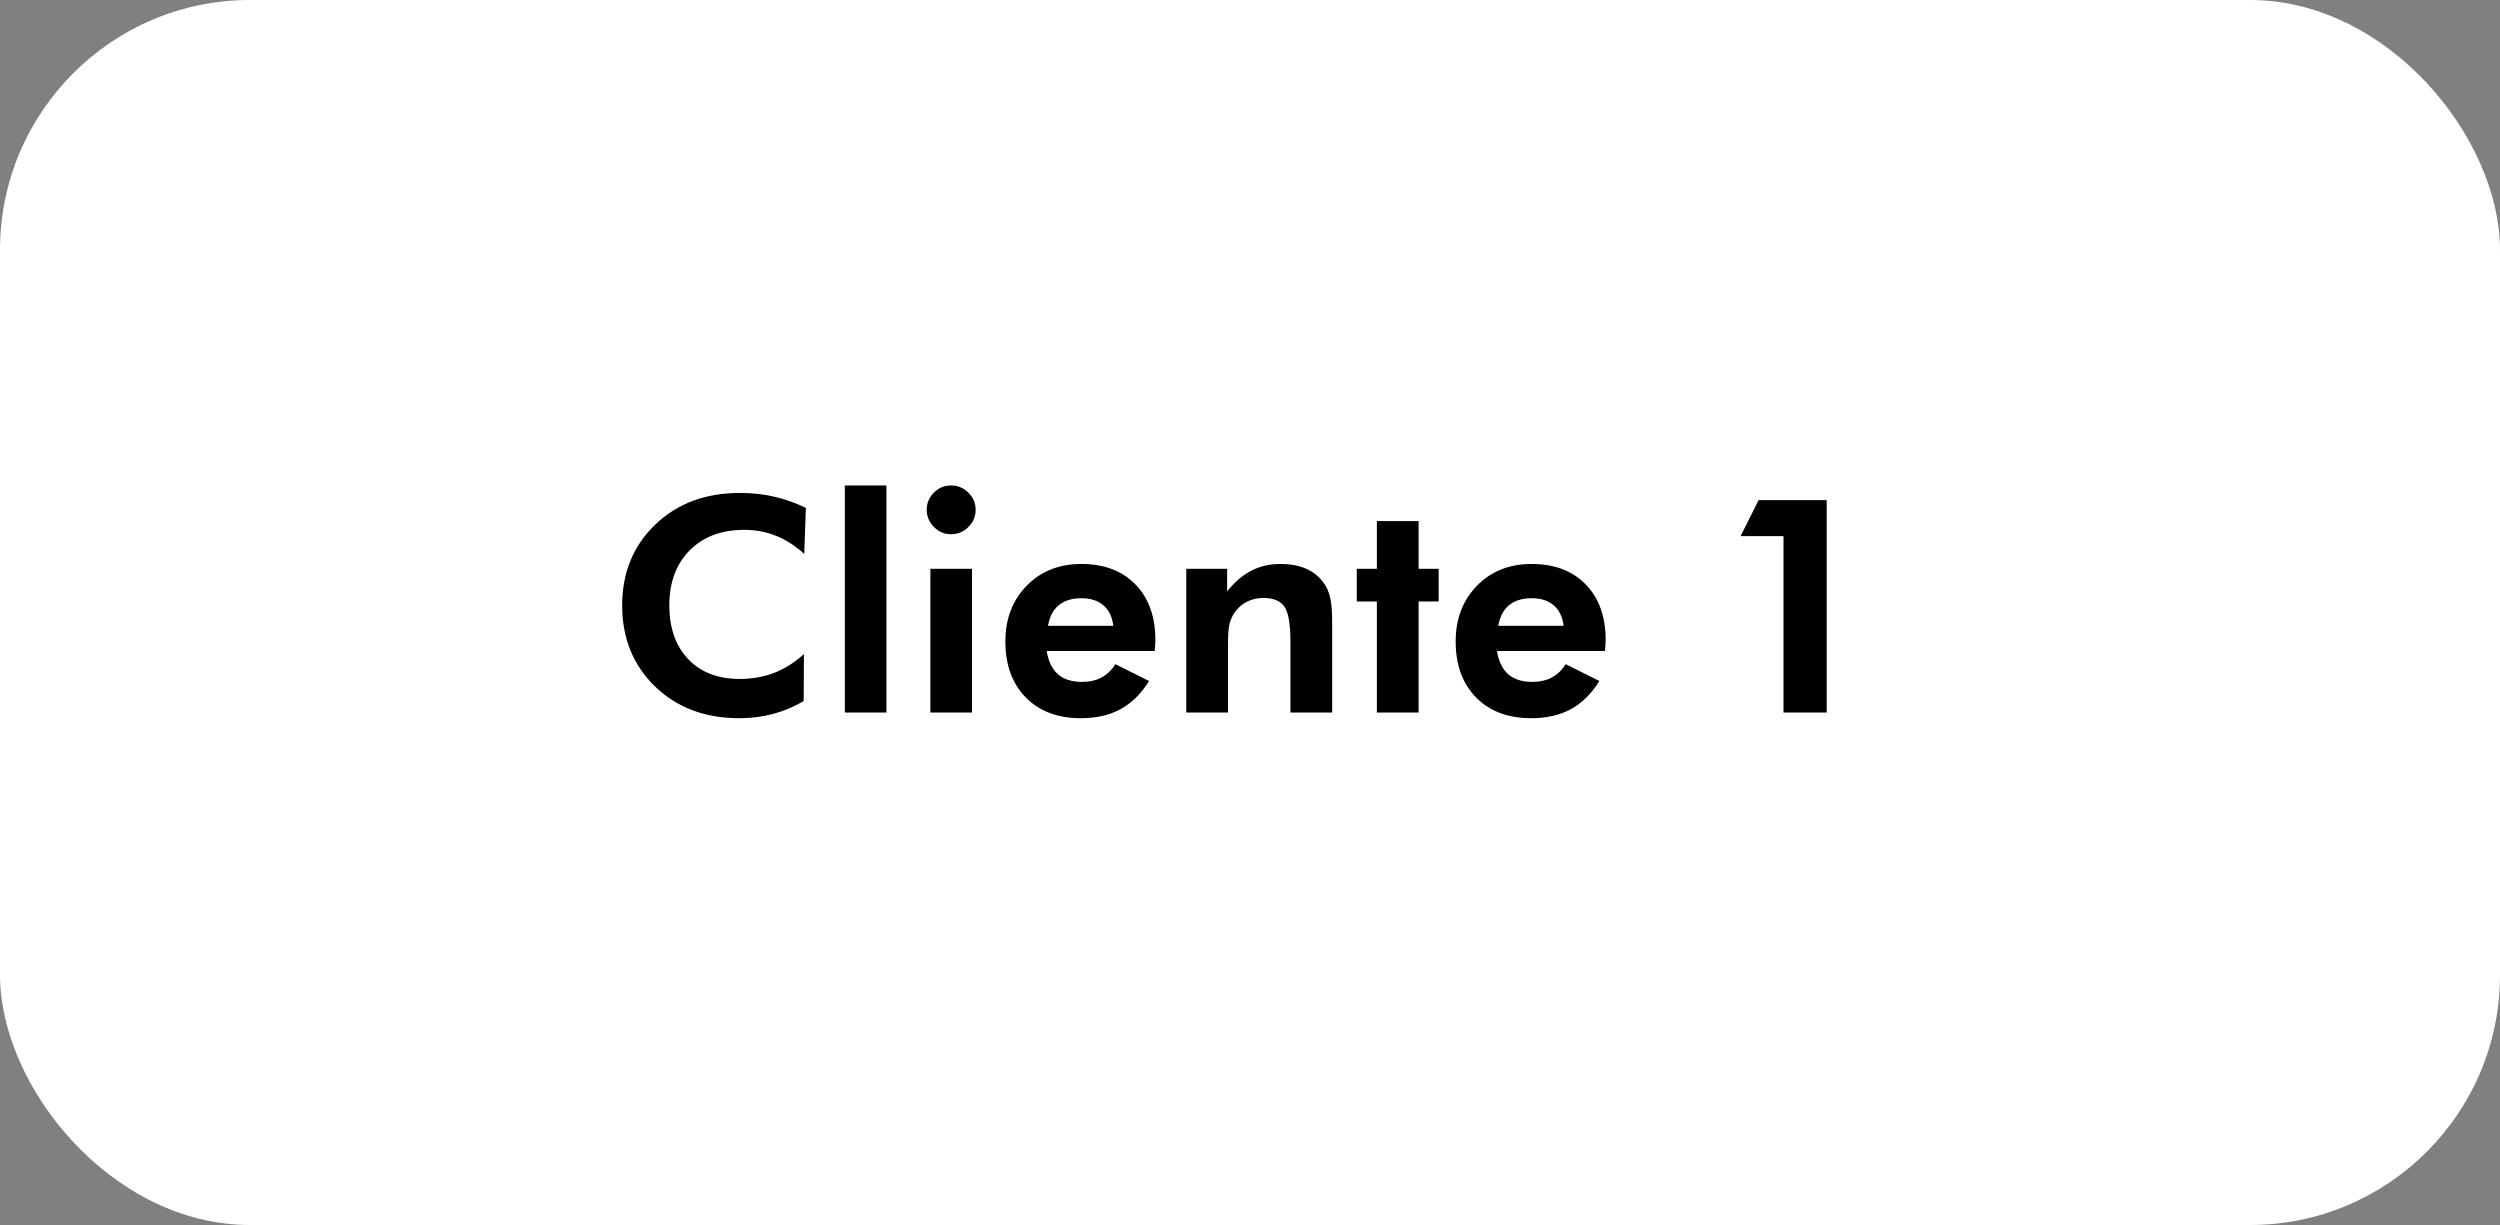 <svg xmlns="http://www.w3.org/2000/svg" width="200" height="98" viewBox="0 0 200 98" fill="none"><rect x="0" y="0" width="200" height="98" fill="#808080" stroke="none"/><rect width="200" height="98" rx="20" fill="white"></rect><path d="M64.34 44.309C63.598 43.645 62.836 43.16 62.055 42.855C61.273 42.543 60.438 42.387 59.547 42.387C57.719 42.387 56.262 42.934 55.176 44.027C54.09 45.121 53.547 46.59 53.547 48.434C53.547 50.238 54.051 51.672 55.059 52.734C56.066 53.789 57.441 54.316 59.184 54.316C60.176 54.316 61.098 54.152 61.949 53.824C62.801 53.488 63.59 52.988 64.316 52.324L64.293 56.086C63.512 56.547 62.691 56.891 61.832 57.117C60.98 57.344 60.082 57.457 59.137 57.457C56.402 57.457 54.156 56.609 52.398 54.914C50.648 53.211 49.773 51.051 49.773 48.434C49.773 45.824 50.652 43.672 52.41 41.977C54.168 40.281 56.434 39.434 59.207 39.434C60.137 39.434 61.035 39.531 61.902 39.727C62.77 39.922 63.625 40.223 64.469 40.629L64.34 44.309ZM67.586 57V38.836H70.914V57H67.586ZM74.137 40.781C74.137 40.25 74.328 39.793 74.711 39.41C75.094 39.027 75.551 38.836 76.082 38.836C76.621 38.836 77.082 39.027 77.465 39.41C77.856 39.785 78.051 40.242 78.051 40.781C78.051 41.32 77.856 41.781 77.465 42.164C77.082 42.547 76.621 42.738 76.082 42.738C75.551 42.738 75.094 42.543 74.711 42.152C74.328 41.762 74.137 41.305 74.137 40.781ZM74.43 57V45.504H77.758V57H74.43ZM89.066 50.062C88.973 49.336 88.707 48.789 88.269 48.422C87.84 48.047 87.25 47.859 86.5 47.859C85.75 47.859 85.148 48.047 84.695 48.422C84.25 48.789 83.965 49.336 83.84 50.062H89.066ZM92.371 52.078H83.734C83.867 52.906 84.168 53.527 84.637 53.941C85.106 54.348 85.742 54.551 86.547 54.551C87.156 54.551 87.68 54.434 88.117 54.199C88.562 53.965 88.934 53.609 89.231 53.133L91.926 54.48C91.301 55.488 90.543 56.238 89.652 56.73C88.762 57.215 87.703 57.457 86.477 57.457C84.617 57.457 83.144 56.902 82.059 55.793C80.973 54.684 80.43 53.191 80.43 51.316C80.43 49.512 80.996 48.027 82.129 46.863C83.269 45.699 84.727 45.117 86.5 45.117C88.328 45.117 89.773 45.664 90.836 46.758C91.898 47.844 92.43 49.328 92.43 51.211C92.43 51.312 92.426 51.426 92.418 51.551C92.41 51.668 92.394 51.844 92.371 52.078ZM94.902 57V45.504H98.172V47.309C98.773 46.559 99.418 46.008 100.105 45.656C100.801 45.297 101.57 45.117 102.414 45.117C103.305 45.117 104.051 45.27 104.652 45.574C105.262 45.871 105.742 46.328 106.094 46.945C106.266 47.266 106.387 47.629 106.457 48.035C106.535 48.434 106.574 49.062 106.574 49.922V50.285V57H103.234V51.316C103.234 49.902 103.07 48.969 102.742 48.516C102.414 48.062 101.852 47.836 101.055 47.836C100.594 47.836 100.168 47.934 99.777 48.129C99.394 48.316 99.074 48.586 98.816 48.938C98.613 49.211 98.465 49.523 98.371 49.875C98.285 50.227 98.242 50.762 98.242 51.48V51.938V57H94.902ZM110.148 57V48.117H108.543V45.504H110.148V41.684H113.488V45.504H115.094V48.117H113.488V57H110.148ZM125.09 50.062C124.996 49.336 124.73 48.789 124.293 48.422C123.863 48.047 123.273 47.859 122.523 47.859C121.773 47.859 121.172 48.047 120.719 48.422C120.273 48.789 119.988 49.336 119.863 50.062H125.09ZM128.395 52.078H119.758C119.891 52.906 120.191 53.527 120.66 53.941C121.129 54.348 121.766 54.551 122.57 54.551C123.18 54.551 123.703 54.434 124.141 54.199C124.586 53.965 124.957 53.609 125.254 53.133L127.949 54.48C127.324 55.488 126.566 56.238 125.676 56.73C124.785 57.215 123.727 57.457 122.5 57.457C120.641 57.457 119.168 56.902 118.082 55.793C116.996 54.684 116.453 53.191 116.453 51.316C116.453 49.512 117.02 48.027 118.152 46.863C119.293 45.699 120.75 45.117 122.523 45.117C124.352 45.117 125.797 45.664 126.859 46.758C127.922 47.844 128.453 49.328 128.453 51.211C128.453 51.312 128.449 51.426 128.441 51.551C128.434 51.668 128.418 51.844 128.395 52.078ZM142.68 57V42.891H139.246L140.688 40.008H146.137V57H142.68Z" fill="black"></path></svg>